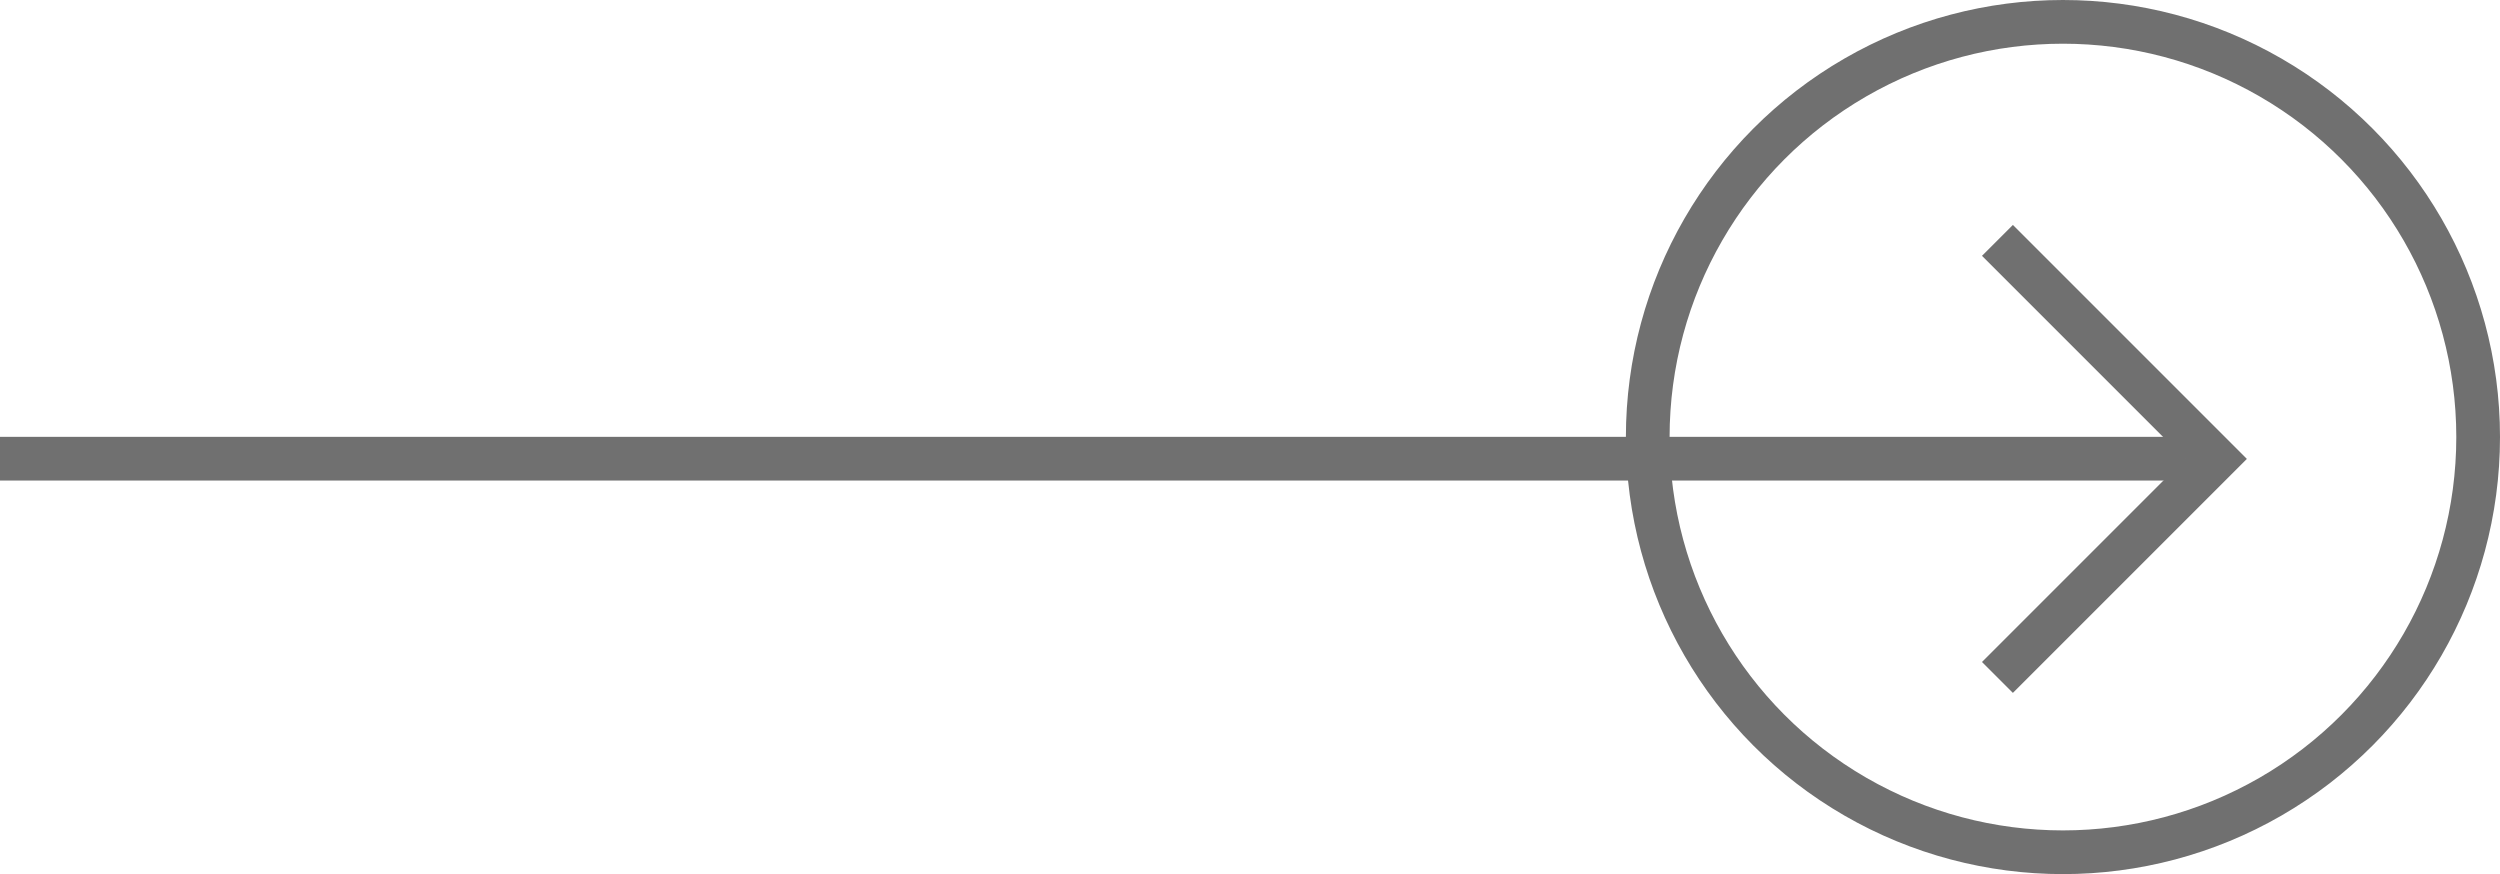<svg xmlns="http://www.w3.org/2000/svg" width="57.201" height="20" viewBox="0 0 57.201 20">
  <g id="arrow" transform="translate(-1102.96 -751.805)">
    <g id="グループ_1347" data-name="グループ 1347">
      <g id="arrow-2" data-name="arrow">
        <g id="楕円形_20" data-name="楕円形 20" transform="translate(1140.161 751.805)" fill="none" stroke="#707070" stroke-width="1">
          <circle cx="10" cy="10" r="10" stroke="none"/>
          <circle cx="10" cy="10" r="9.5" fill="none"/>
        </g>
        <path id="パス_253" data-name="パス 253" d="M1159.96,761.8h-50" transform="translate(-7 0.5)" fill="none" stroke="#707070" stroke-width="1"/>
        <path id="パス_254" data-name="パス 254" d="M1150.162,755.215l5,5-5,5" transform="translate(-1.5 2.09)" fill="none" stroke="#707070" stroke-width="1"/>
      </g>
    </g>
  </g>
</svg>
